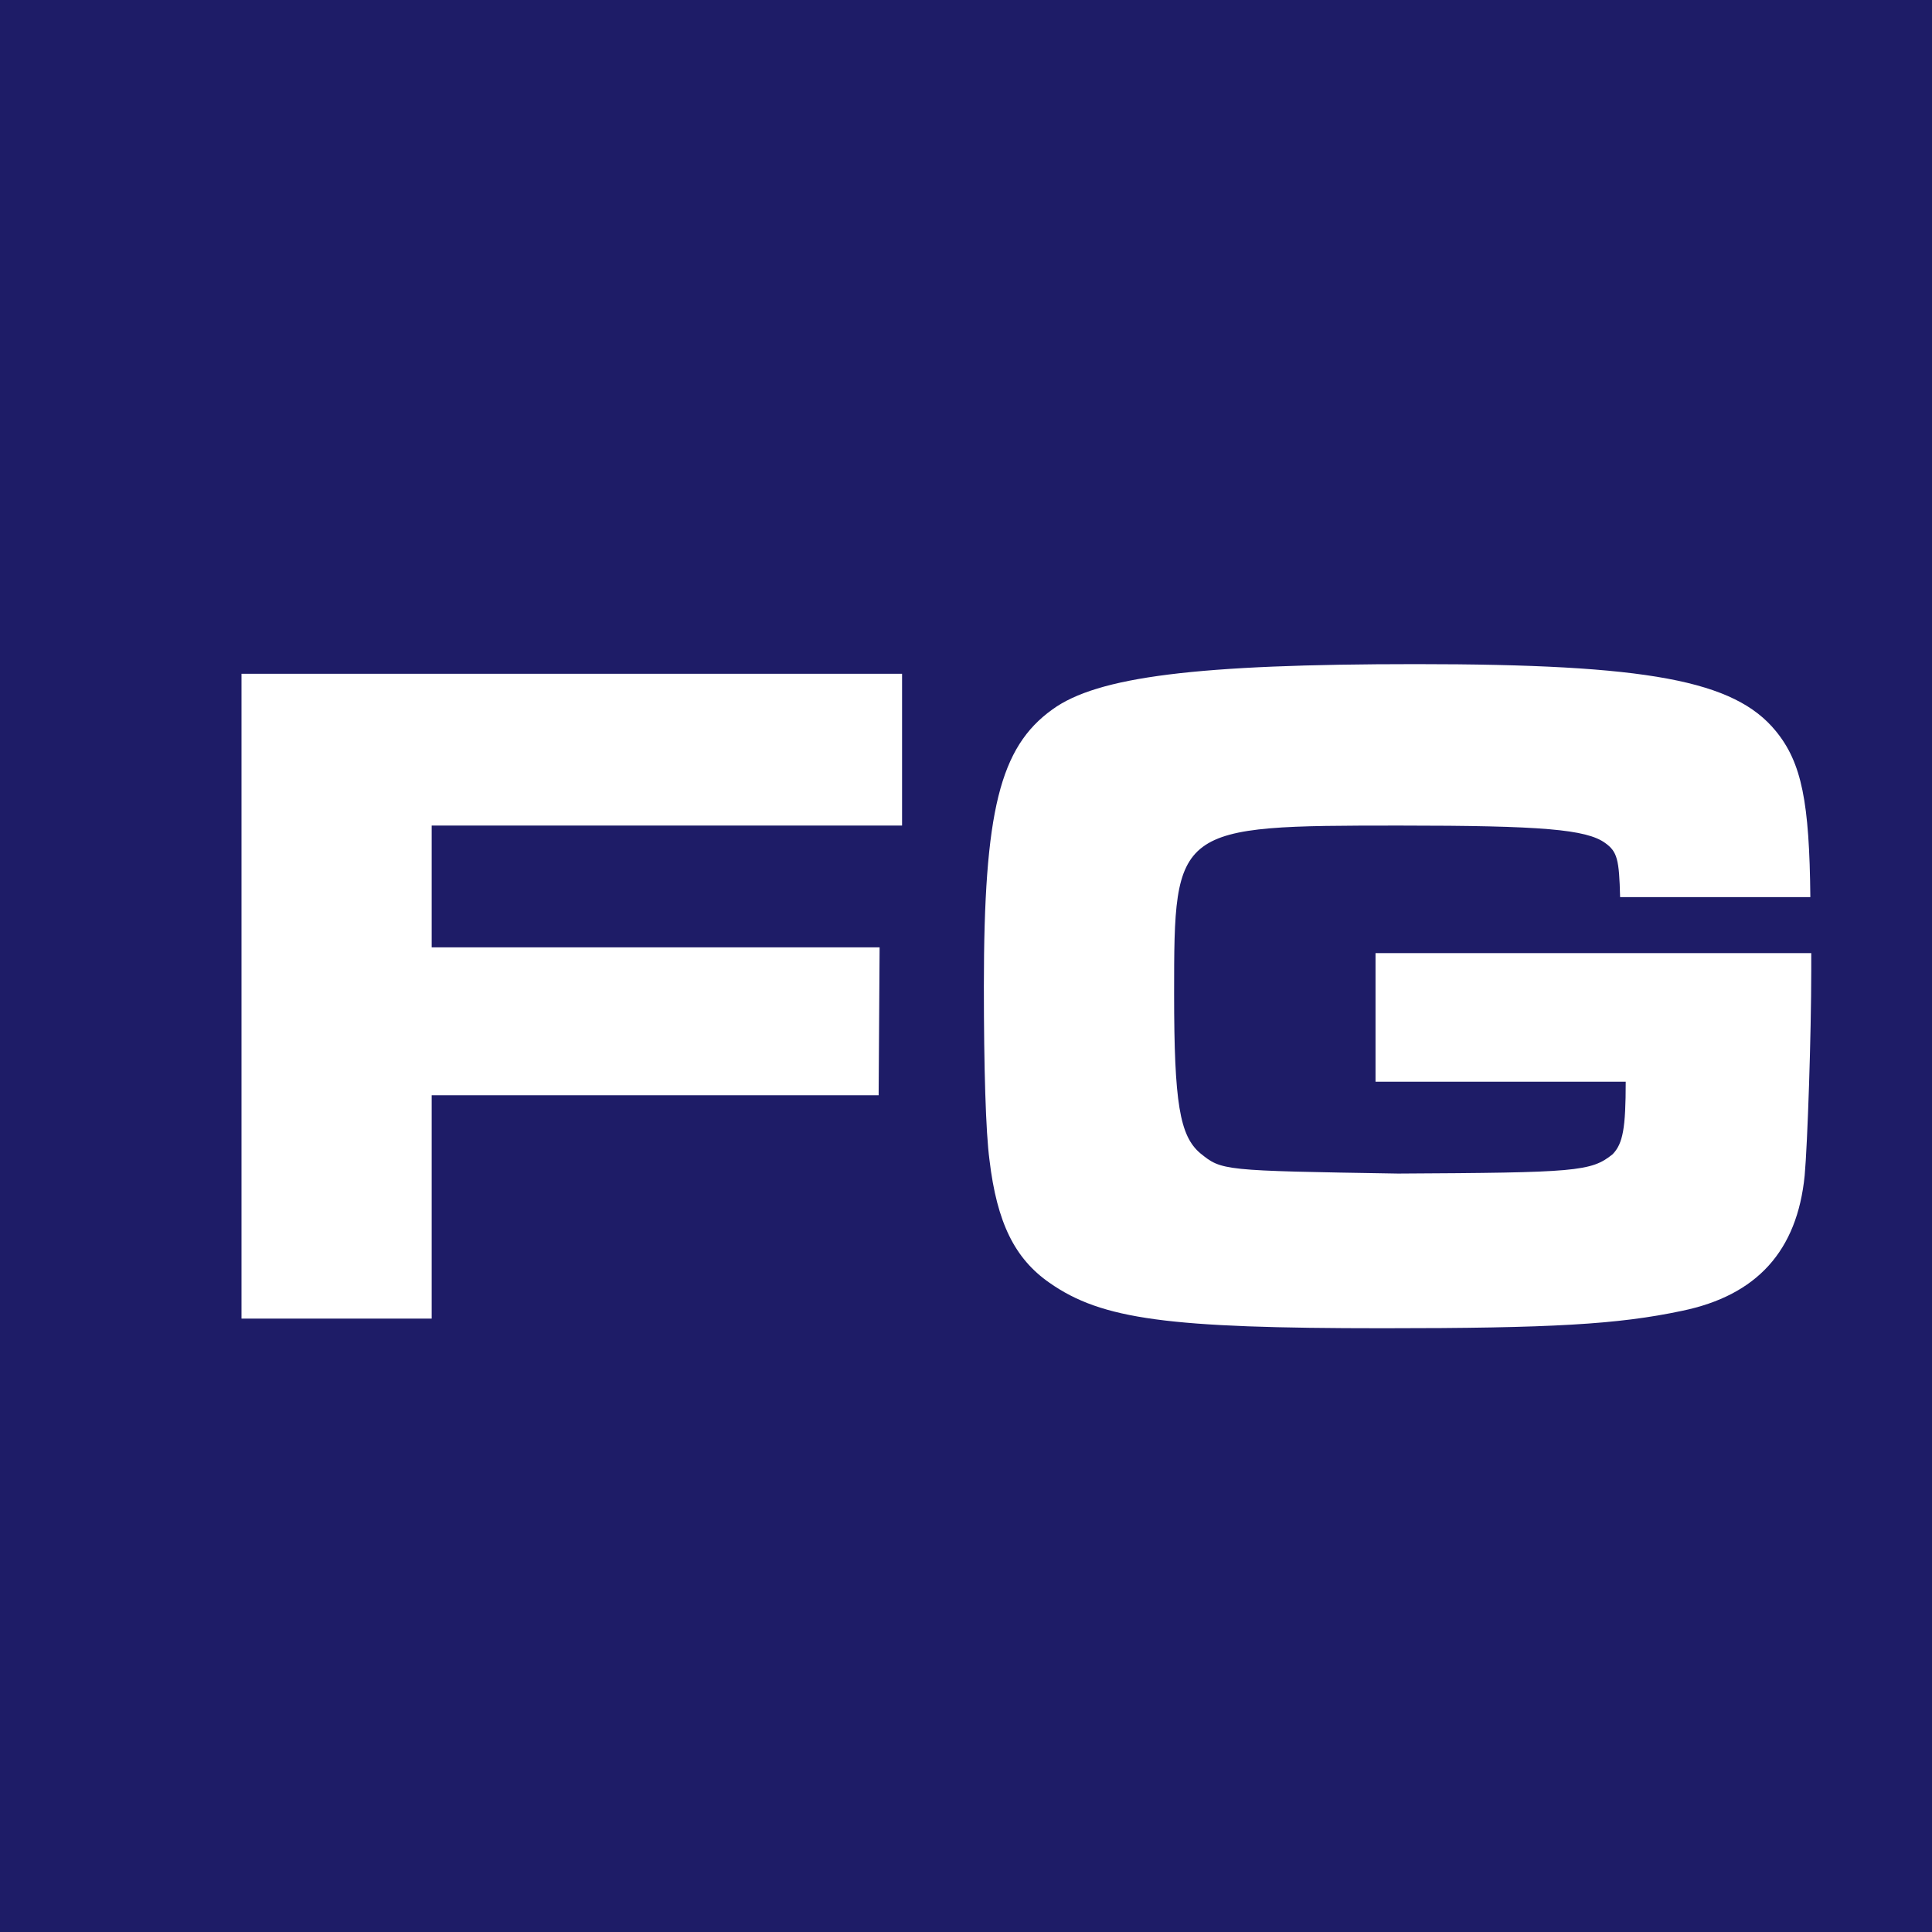 <svg width="32" height="32" viewBox="0 0 32 32" fill="none" xmlns="http://www.w3.org/2000/svg">
<rect width="32" height="32" fill="#1E1C67"/>
<path d="M4 11.16H14.941V13.674H7.15V15.691H14.569L14.553 18.141H7.15V21.84H4V11.16Z" fill="white"/>
<path d="M22.783 15.787H30V16.076C30 17.133 29.938 18.958 29.891 19.47C29.767 20.719 29.1 21.456 27.858 21.712C26.803 21.936 25.701 22 22.907 22C19.354 22 18.252 21.856 17.383 21.247C16.808 20.847 16.513 20.255 16.389 19.214C16.327 18.75 16.296 17.693 16.296 16.332C16.296 13.434 16.56 12.377 17.429 11.752C18.174 11.208 19.819 11 23.451 11C27.3 11 28.727 11.272 29.41 12.105C29.845 12.633 29.969 13.29 29.985 14.859H26.834C26.819 14.234 26.787 14.106 26.586 13.962C26.275 13.738 25.546 13.674 23.187 13.674C19.462 13.674 19.447 13.69 19.447 16.46C19.447 18.269 19.54 18.814 19.881 19.102C20.238 19.39 20.238 19.39 23.156 19.438C26.105 19.422 26.353 19.406 26.71 19.118C26.881 18.942 26.927 18.686 26.927 17.917H22.783V15.787Z" fill="white"/>
</svg>
